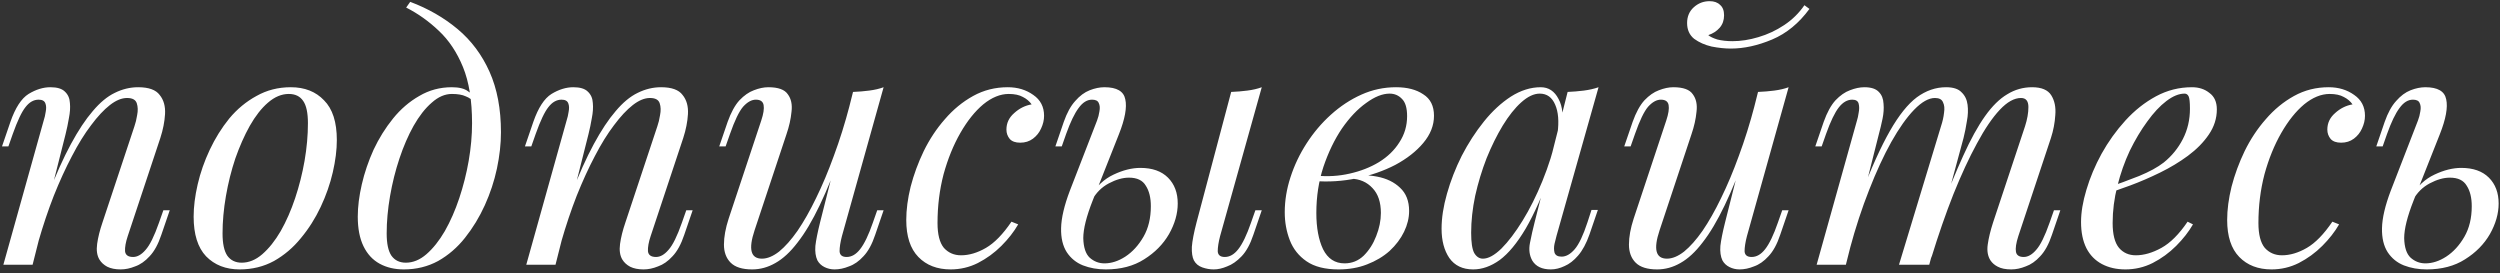 <?xml version="1.0" encoding="UTF-8"?> <svg xmlns="http://www.w3.org/2000/svg" width="595" height="65" viewBox="0 0 595 65" fill="none"><rect x="0" y="0" width="595" height="65" fill="#333333" stroke="none"/> <path d="M7.76 63H0.8L10.4 28.68C10.613 28.04 10.773 27.347 10.88 26.6C11.04 25.8 11.013 25.133 10.8 24.6C10.587 24.013 10.053 23.72 9.2 23.72C8.027 23.72 6.987 24.307 6.08 25.48C5.173 26.6 4.16 28.733 3.04 31.88L2 34.84H0.48L2.48 29C3.653 25.64 5.093 23.427 6.8 22.36C8.56 21.293 10.293 20.76 12 20.76C13.6 20.76 14.747 21.107 15.44 21.8C16.187 22.493 16.587 23.4 16.64 24.52C16.747 25.587 16.667 26.787 16.4 28.12C16.187 29.4 15.92 30.68 15.6 31.96L7.76 63ZM11.44 46.36C13.307 41.56 15.12 37.533 16.88 34.28C18.64 31.027 20.373 28.413 22.08 26.44C23.787 24.413 25.52 22.973 27.28 22.12C29.093 21.213 30.96 20.76 32.88 20.76C35.387 20.76 37.093 21.373 38 22.6C38.96 23.773 39.387 25.293 39.28 27.16C39.173 28.973 38.8 30.867 38.16 32.84L30.4 56.2C29.92 57.64 29.707 58.84 29.76 59.8C29.867 60.707 30.507 61.16 31.68 61.16C32.693 61.16 33.68 60.6 34.64 59.48C35.653 58.36 36.72 56.2 37.84 53L38.88 50.04H40.4L38.4 55.88C37.653 58.12 36.72 59.827 35.6 61C34.533 62.173 33.387 62.973 32.16 63.4C30.987 63.88 29.84 64.12 28.72 64.12C27.44 64.12 26.373 63.907 25.52 63.48C24.72 63.053 24.107 62.493 23.68 61.8C23.093 60.84 22.907 59.587 23.12 58.04C23.333 56.493 23.76 54.787 24.4 52.92L32 30.04C32.267 29.293 32.48 28.413 32.64 27.4C32.853 26.333 32.827 25.4 32.56 24.6C32.293 23.747 31.52 23.32 30.24 23.32C28.96 23.32 27.6 23.88 26.16 25C24.72 26.12 23.227 27.72 21.68 29.8C20.133 31.827 18.613 34.28 17.12 37.16C15.627 39.987 14.187 43.133 12.8 46.6C11.467 50.013 10.24 53.667 9.12 57.56L11.44 46.36ZM68.726 22.36C67.02 22.36 65.366 23.053 63.766 24.44C62.22 25.773 60.78 27.613 59.446 29.96C58.166 32.253 57.02 34.84 56.006 37.72C55.046 40.6 54.3 43.587 53.766 46.68C53.233 49.773 52.966 52.733 52.966 55.56C52.966 57.96 53.34 59.72 54.086 60.84C54.886 61.96 56.033 62.52 57.526 62.52C59.233 62.52 60.86 61.853 62.406 60.52C64.006 59.133 65.473 57.293 66.806 55C68.14 52.653 69.286 50.04 70.246 47.16C71.206 44.28 71.953 41.32 72.486 38.28C73.02 35.187 73.286 32.2 73.286 29.32C73.286 26.867 72.913 25.107 72.166 24.04C71.42 22.92 70.273 22.36 68.726 22.36ZM46.086 51.56C46.086 49.213 46.406 46.653 47.046 43.88C47.686 41.107 48.646 38.36 49.926 35.64C51.206 32.92 52.753 30.44 54.566 28.2C56.433 25.96 58.593 24.173 61.046 22.84C63.5 21.453 66.22 20.76 69.206 20.76C72.513 20.76 75.153 21.8 77.126 23.88C79.153 25.907 80.166 29.053 80.166 33.32C80.166 35.667 79.846 38.227 79.206 41C78.566 43.773 77.606 46.52 76.326 49.24C75.046 51.96 73.473 54.44 71.606 56.68C69.793 58.92 67.66 60.733 65.206 62.12C62.753 63.453 60.033 64.12 57.046 64.12C53.74 64.12 51.073 63.08 49.046 61C47.073 58.92 46.086 55.773 46.086 51.56ZM112.349 29.32C112.349 23.933 111.629 19.48 110.189 15.96C108.749 12.44 106.829 9.56 104.429 7.32C102.082 5.08 99.495 3.24 96.669 1.8L97.629 0.44C101.895 2.04 105.655 4.2 108.909 6.92C112.162 9.64 114.695 13.027 116.509 17.08C118.322 21.133 119.229 25.933 119.229 31.48C119.229 34.2 118.909 37.08 118.269 40.12C117.629 43.107 116.669 46.013 115.389 48.84C114.109 51.667 112.535 54.253 110.669 56.6C108.855 58.893 106.722 60.733 104.269 62.12C101.815 63.453 99.095 64.12 96.109 64.12C93.922 64.12 92.002 63.667 90.349 62.76C88.695 61.853 87.415 60.467 86.509 58.6C85.602 56.733 85.149 54.387 85.149 51.56C85.149 49.213 85.469 46.653 86.109 43.88C86.749 41.107 87.682 38.36 88.909 35.64C90.189 32.92 91.735 30.44 93.549 28.2C95.362 25.96 97.442 24.173 99.789 22.84C102.135 21.453 104.722 20.76 107.549 20.76C109.255 20.76 110.535 21.08 111.389 21.72C112.242 22.307 112.935 22.893 113.469 23.48L112.909 24.44C112.375 23.747 111.682 23.24 110.829 22.92C110.029 22.547 108.935 22.36 107.549 22.36C105.895 22.36 104.295 23.053 102.749 24.44C101.202 25.773 99.762 27.613 98.429 29.96C97.149 32.253 96.029 34.84 95.069 37.72C94.109 40.6 93.362 43.587 92.829 46.68C92.295 49.773 92.029 52.733 92.029 55.56C92.029 57.96 92.402 59.72 93.149 60.84C93.949 61.96 95.095 62.52 96.589 62.52C98.295 62.52 99.922 61.853 101.469 60.52C103.069 59.133 104.535 57.293 105.869 55C107.202 52.653 108.349 50.04 109.309 47.16C110.269 44.28 111.015 41.32 111.549 38.28C112.082 35.187 112.349 32.2 112.349 29.32ZM132.213 63H125.253L134.853 28.68C135.066 28.04 135.226 27.347 135.333 26.6C135.493 25.8 135.466 25.133 135.253 24.6C135.04 24.013 134.506 23.72 133.653 23.72C132.48 23.72 131.44 24.307 130.533 25.48C129.626 26.6 128.613 28.733 127.493 31.88L126.453 34.84H124.933L126.933 29C128.106 25.64 129.546 23.427 131.253 22.36C133.013 21.293 134.746 20.76 136.453 20.76C138.053 20.76 139.2 21.107 139.893 21.8C140.64 22.493 141.04 23.4 141.093 24.52C141.2 25.587 141.12 26.787 140.853 28.12C140.64 29.4 140.373 30.68 140.053 31.96L132.213 63ZM135.893 46.36C137.76 41.56 139.573 37.533 141.333 34.28C143.093 31.027 144.826 28.413 146.533 26.44C148.24 24.413 149.973 22.973 151.733 22.12C153.546 21.213 155.413 20.76 157.333 20.76C159.84 20.76 161.546 21.373 162.453 22.6C163.413 23.773 163.84 25.293 163.733 27.16C163.626 28.973 163.253 30.867 162.613 32.84L154.853 56.2C154.373 57.64 154.16 58.84 154.213 59.8C154.32 60.707 154.96 61.16 156.133 61.16C157.146 61.16 158.133 60.6 159.093 59.48C160.106 58.36 161.173 56.2 162.293 53L163.333 50.04H164.853L162.853 55.88C162.106 58.12 161.173 59.827 160.053 61C158.986 62.173 157.84 62.973 156.613 63.4C155.44 63.88 154.293 64.12 153.173 64.12C151.893 64.12 150.826 63.907 149.973 63.48C149.173 63.053 148.56 62.493 148.133 61.8C147.546 60.84 147.36 59.587 147.573 58.04C147.786 56.493 148.213 54.787 148.853 52.92L156.453 30.04C156.72 29.293 156.933 28.413 157.093 27.4C157.306 26.333 157.28 25.4 157.013 24.6C156.746 23.747 155.973 23.32 154.693 23.32C153.413 23.32 152.053 23.88 150.613 25C149.173 26.12 147.68 27.72 146.133 29.8C144.586 31.827 143.066 34.28 141.573 37.16C140.08 39.987 138.64 43.133 137.253 46.6C135.92 50.013 134.693 53.667 133.573 57.56L135.893 46.36ZM200.619 35.32C198.699 40.653 196.859 45.16 195.099 48.84C193.339 52.52 191.579 55.48 189.819 57.72C188.113 59.96 186.353 61.587 184.539 62.6C182.779 63.613 180.939 64.12 179.019 64.12C176.673 64.12 174.966 63.587 173.899 62.52C172.833 61.453 172.299 60.013 172.299 58.2C172.299 56.387 172.673 54.333 173.419 52.04L181.179 28.68C181.713 27.08 181.899 25.853 181.739 25C181.579 24.147 180.966 23.72 179.899 23.72C178.886 23.72 177.873 24.28 176.859 25.4C175.899 26.52 174.859 28.68 173.739 31.88L172.699 34.84H171.179L173.179 29C173.979 26.76 174.913 25.053 175.979 23.88C177.099 22.707 178.246 21.907 179.419 21.48C180.646 21 181.793 20.76 182.859 20.76C185.206 20.76 186.753 21.32 187.499 22.44C188.299 23.507 188.593 24.893 188.379 26.6C188.219 28.307 187.819 30.093 187.179 31.96L179.579 54.84C178.086 59.32 178.673 61.56 181.339 61.56C182.619 61.56 183.979 61 185.419 59.88C186.859 58.707 188.326 57.053 189.819 54.92C191.313 52.733 192.779 50.147 194.219 47.16C195.713 44.12 197.126 40.76 198.459 37.08C199.846 33.347 201.099 29.347 202.219 25.08L200.619 35.32ZM200.379 56.2C200.006 57.64 199.819 58.84 199.819 59.8C199.873 60.707 200.433 61.16 201.499 61.16C202.673 61.16 203.739 60.547 204.699 59.32C205.713 58.04 206.726 55.933 207.739 53L208.779 50.04H210.299L208.299 55.88C207.553 58.12 206.619 59.827 205.499 61C204.433 62.173 203.286 62.973 202.059 63.4C200.886 63.88 199.739 64.12 198.619 64.12C197.766 64.12 196.966 63.933 196.219 63.56C195.473 63.187 194.913 62.653 194.539 61.96C194.113 61.053 193.953 59.907 194.059 58.52C194.219 57.133 194.593 55.267 195.179 52.92L203.019 21.88C204.353 21.827 205.633 21.72 206.859 21.56C208.139 21.4 209.286 21.133 210.299 20.76L200.379 56.2ZM240.09 22.36C238.063 22.36 236.037 23.187 234.01 24.84C232.037 26.493 230.223 28.76 228.57 31.64C226.917 34.52 225.583 37.8 224.57 41.48C223.61 45.16 223.13 49.027 223.13 53.08C223.13 55.8 223.637 57.773 224.65 59C225.717 60.173 227.077 60.76 228.73 60.76C230.65 60.76 232.623 60.173 234.65 59C236.677 57.827 238.703 55.747 240.73 52.76L242.33 53.4C241.317 55.16 239.983 56.867 238.33 58.52C236.677 60.173 234.81 61.533 232.73 62.6C230.703 63.613 228.543 64.12 226.25 64.12C223.05 64.12 220.49 63.133 218.57 61.16C216.65 59.187 215.69 56.253 215.69 52.36C215.69 49.907 216.037 47.267 216.73 44.44C217.477 41.56 218.517 38.733 219.85 35.96C221.237 33.133 222.917 30.6 224.89 28.36C226.863 26.067 229.103 24.227 231.61 22.84C234.117 21.453 236.863 20.76 239.85 20.76C242.197 20.76 244.223 21.373 245.93 22.6C247.637 23.773 248.49 25.427 248.49 27.56C248.49 28.573 248.25 29.587 247.77 30.6C247.343 31.56 246.703 32.36 245.85 33C244.997 33.64 243.983 33.96 242.81 33.96C241.69 33.96 240.863 33.667 240.33 33.08C239.797 32.44 239.53 31.693 239.53 30.84C239.53 29.293 240.143 27.987 241.37 26.92C242.597 25.8 243.983 25.107 245.53 24.84C244.997 24.093 244.303 23.507 243.45 23.08C242.597 22.6 241.477 22.36 240.09 22.36ZM290.381 56.2C290.008 57.64 289.821 58.84 289.821 59.8C289.875 60.707 290.435 61.16 291.501 61.16C292.675 61.16 293.741 60.547 294.701 59.32C295.715 58.04 296.728 55.933 297.741 53L298.781 50.04H300.301L298.301 55.88C297.555 58.12 296.621 59.827 295.501 61C294.381 62.173 293.235 62.973 292.061 63.4C290.941 63.88 289.875 64.12 288.861 64.12C287.955 64.12 287.048 63.96 286.141 63.64C285.235 63.32 284.568 62.76 284.141 61.96C283.768 61.213 283.608 60.147 283.661 58.76C283.768 57.32 284.141 55.373 284.781 52.92L293.021 21.88C294.355 21.827 295.635 21.72 296.861 21.56C298.141 21.4 299.288 21.133 300.301 20.76L290.381 56.2ZM271.421 39.96C274.248 39.96 276.435 40.733 277.981 42.28C279.528 43.827 280.301 45.88 280.301 48.44C280.301 50.84 279.608 53.267 278.221 55.72C276.835 58.12 274.861 60.12 272.301 61.72C269.795 63.32 266.755 64.12 263.181 64.12C261.208 64.12 259.395 63.8 257.741 63.16C256.141 62.52 254.861 61.48 253.901 60.04C252.941 58.547 252.488 56.627 252.541 54.28C252.595 51.88 253.288 48.92 254.621 45.4L261.101 28.68C261.368 27.987 261.555 27.267 261.661 26.52C261.821 25.72 261.768 25.053 261.501 24.52C261.288 23.987 260.755 23.72 259.901 23.72C258.728 23.72 257.661 24.387 256.701 25.72C255.741 27 254.755 29.053 253.741 31.88L252.701 34.84H251.181L253.181 29C253.928 26.867 254.835 25.213 255.901 24.04C256.968 22.813 258.115 21.96 259.341 21.48C260.568 21 261.741 20.76 262.861 20.76C265.795 20.76 267.448 21.72 267.821 23.64C268.248 25.56 267.741 28.333 266.301 31.96L260.061 47.72C258.568 51.507 257.821 54.493 257.821 56.68C257.875 58.867 258.381 60.413 259.341 61.32C260.355 62.227 261.528 62.68 262.861 62.68C264.515 62.68 266.168 62.147 267.821 61.08C269.528 59.96 270.968 58.387 272.141 56.36C273.315 54.333 273.901 51.907 273.901 49.08C273.901 47.053 273.501 45.427 272.701 44.2C271.955 42.92 270.621 42.28 268.701 42.28C267.208 42.28 265.608 42.733 263.901 43.64C262.195 44.547 260.861 45.88 259.901 47.64L259.421 46.76C260.968 44.307 262.835 42.573 265.021 41.56C267.261 40.493 269.395 39.96 271.421 39.96ZM320.01 62.68C321.77 62.68 323.29 62.067 324.57 60.84C325.85 59.56 326.837 58.013 327.53 56.2C328.277 54.333 328.65 52.493 328.65 50.68C328.65 48.12 327.983 46.147 326.65 44.76C325.317 43.32 323.583 42.573 321.45 42.52L320.97 42.04C323.317 41.613 325.583 41.613 327.77 42.04C330.01 42.467 331.823 43.347 333.21 44.68C334.65 46.013 335.37 47.853 335.37 50.2C335.37 51.853 334.97 53.507 334.17 55.16C333.37 56.813 332.223 58.333 330.73 59.72C329.237 61.053 327.45 62.12 325.37 62.92C323.343 63.72 321.077 64.12 318.57 64.12C315.37 64.12 312.837 63.48 310.97 62.2C309.103 60.92 307.77 59.24 306.97 57.16C306.17 55.08 305.77 52.867 305.77 50.52C305.77 47.747 306.223 44.973 307.13 42.2C308.037 39.373 309.317 36.68 310.97 34.12C312.623 31.56 314.543 29.293 316.73 27.32C318.97 25.293 321.397 23.693 324.01 22.52C326.623 21.347 329.37 20.76 332.25 20.76C334.917 20.76 337.077 21.32 338.73 22.44C340.437 23.507 341.29 25.213 341.29 27.56C341.29 29.853 340.437 32.013 338.73 34.04C337.077 36.013 334.863 37.747 332.09 39.24C329.317 40.68 326.25 41.747 322.89 42.44C319.53 43.133 316.17 43.347 312.81 43.08L313.29 41.8C316.01 42.067 318.65 41.907 321.21 41.32C323.823 40.733 326.143 39.827 328.17 38.6C330.25 37.32 331.877 35.747 333.05 33.88C334.277 32.013 334.89 29.933 334.89 27.64C334.89 25.72 334.49 24.36 333.69 23.56C332.89 22.707 331.903 22.28 330.73 22.28C329.023 22.28 327.157 23.027 325.13 24.52C323.103 25.96 321.183 27.987 319.37 30.6C317.61 33.213 316.143 36.253 314.97 39.72C313.85 43.133 313.29 46.787 313.29 50.68C313.29 54.2 313.823 57.08 314.89 59.32C316.01 61.56 317.717 62.68 320.01 62.68ZM352.935 61.56C354.215 61.56 355.682 60.76 357.335 59.16C358.988 57.507 360.668 55.293 362.375 52.52C364.082 49.747 365.655 46.6 367.095 43.08C368.535 39.56 369.682 35.907 370.535 32.12L369.175 40.76C367.148 46.413 365.122 50.973 363.095 54.44C361.068 57.853 359.015 60.333 356.935 61.88C354.855 63.373 352.748 64.12 350.615 64.12C348.108 64.12 346.215 63.213 344.935 61.4C343.708 59.587 343.095 57.267 343.095 54.44C343.095 51.88 343.522 49.107 344.375 46.12C345.228 43.08 346.402 40.067 347.895 37.08C349.442 34.093 351.202 31.373 353.175 28.92C355.148 26.467 357.282 24.493 359.575 23C361.922 21.507 364.295 20.76 366.695 20.76C368.562 20.76 369.975 21.693 370.935 23.56C371.948 25.373 372.162 27.933 371.575 31.24L370.695 31.72C371.068 28.893 370.882 26.627 370.135 24.92C369.388 23.16 368.162 22.28 366.455 22.28C365.068 22.28 363.602 22.973 362.055 24.36C360.562 25.693 359.095 27.533 357.655 29.88C356.268 32.173 354.988 34.76 353.815 37.64C352.695 40.52 351.788 43.507 351.095 46.6C350.455 49.64 350.135 52.573 350.135 55.4C350.135 57.693 350.375 59.293 350.855 60.2C351.388 61.107 352.082 61.56 352.935 61.56ZM373.095 21.88C374.375 21.827 375.655 21.72 376.935 21.56C378.215 21.4 379.388 21.133 380.455 20.76L370.455 56.12C370.348 56.6 370.188 57.24 369.975 58.04C369.815 58.787 369.815 59.48 369.975 60.12C370.188 60.76 370.748 61.08 371.655 61.08C372.722 61.08 373.762 60.493 374.775 59.32C375.788 58.147 376.802 56.013 377.815 52.92L378.775 49.96H380.295L378.295 55.8C377.548 57.933 376.642 59.613 375.575 60.84C374.562 62.013 373.495 62.84 372.375 63.32C371.255 63.853 370.162 64.12 369.095 64.12C367.015 64.12 365.548 63.427 364.695 62.04C364.002 60.813 363.815 59.4 364.135 57.8C364.455 56.147 364.828 54.493 365.255 52.84L373.095 21.88ZM416.01 35.32C414.09 40.653 412.25 45.16 410.49 48.84C408.73 52.52 406.97 55.48 405.21 57.72C403.503 59.96 401.743 61.587 399.93 62.6C398.17 63.613 396.33 64.12 394.41 64.12C392.063 64.12 390.357 63.587 389.29 62.52C388.223 61.453 387.69 60.013 387.69 58.2C387.69 56.387 388.063 54.333 388.81 52.04L396.57 28.68C397.103 27.08 397.29 25.853 397.13 25C396.97 24.147 396.357 23.72 395.29 23.72C394.277 23.72 393.263 24.28 392.25 25.4C391.29 26.52 390.25 28.68 389.13 31.88L388.09 34.84H386.57L388.57 29C389.37 26.76 390.303 25.053 391.37 23.88C392.49 22.707 393.637 21.907 394.81 21.48C396.037 21 397.183 20.76 398.25 20.76C400.597 20.76 402.143 21.32 402.89 22.44C403.69 23.507 403.983 24.893 403.77 26.6C403.61 28.307 403.21 30.093 402.57 31.96L394.97 54.84C393.477 59.32 394.063 61.56 396.73 61.56C398.01 61.56 399.37 61 400.81 59.88C402.25 58.707 403.717 57.053 405.21 54.92C406.703 52.733 408.17 50.147 409.61 47.16C411.103 44.12 412.517 40.76 413.85 37.08C415.237 33.347 416.49 29.347 417.61 25.08L416.01 35.32ZM415.77 56.2C415.397 57.64 415.21 58.84 415.21 59.8C415.263 60.707 415.823 61.16 416.89 61.16C418.063 61.16 419.13 60.547 420.09 59.32C421.103 58.04 422.117 55.933 423.13 53L424.17 50.04H425.69L423.69 55.88C422.943 58.12 422.01 59.827 420.89 61C419.823 62.173 418.677 62.973 417.45 63.4C416.277 63.88 415.13 64.12 414.01 64.12C413.157 64.12 412.357 63.933 411.61 63.56C410.863 63.187 410.303 62.653 409.93 61.96C409.503 61.053 409.343 59.907 409.45 58.52C409.61 57.133 409.983 55.267 410.57 52.92L418.41 21.88C419.743 21.827 421.023 21.72 422.25 21.56C423.53 21.4 424.677 21.133 425.69 20.76L415.77 56.2ZM406.57 8.36C406.997 8.733 407.717 9.08 408.73 9.4C409.797 9.667 410.997 9.8 412.33 9.8C414.303 9.8 416.357 9.48 418.49 8.84C420.677 8.2 422.73 7.24 424.65 5.96C426.57 4.68 428.17 3.107 429.45 1.24L430.65 2.12C428.143 5.533 425.183 7.96 421.77 9.4C418.357 10.84 415.077 11.56 411.93 11.56C410.543 11.56 409.023 11.4 407.37 11.08C405.77 10.707 404.383 10.093 403.21 9.24C402.09 8.333 401.53 7.08 401.53 5.48C401.53 3.933 402.063 2.68 403.13 1.72C404.197 0.76 405.45 0.28 406.89 0.28C407.957 0.28 408.783 0.573 409.37 1.16C410.01 1.693 410.33 2.52 410.33 3.64C410.33 4.813 409.983 5.8 409.29 6.6C408.597 7.4 407.69 7.987 406.57 8.36ZM439.321 63H432.361L441.961 28.68C442.121 28.2 442.254 27.587 442.361 26.84C442.521 26.04 442.521 25.32 442.361 24.68C442.201 24.04 441.694 23.72 440.841 23.72C439.667 23.72 438.601 24.333 437.641 25.56C436.681 26.787 435.667 28.893 434.601 31.88L433.561 34.84H432.041L434.041 29C434.841 26.76 435.774 25.053 436.841 23.88C437.961 22.707 439.107 21.907 440.281 21.48C441.507 21 442.654 20.76 443.721 20.76C445.321 20.76 446.467 21.133 447.161 21.88C447.854 22.573 448.227 23.507 448.281 24.68C448.387 25.8 448.307 27 448.041 28.28C447.774 29.56 447.481 30.787 447.161 31.96L439.321 63ZM461.961 30.04C462.334 28.92 462.574 27.853 462.681 26.84C462.841 25.827 462.761 25 462.441 24.36C462.174 23.667 461.534 23.32 460.521 23.32C459.027 23.32 457.374 24.253 455.561 26.12C453.801 27.933 451.987 30.493 450.121 33.8C448.307 37.053 446.547 40.867 444.841 45.24C443.134 49.56 441.614 54.2 440.281 59.16L442.921 46.36C445.374 39.96 447.667 34.893 449.801 31.16C451.934 27.427 454.067 24.76 456.201 23.16C458.387 21.56 460.707 20.76 463.161 20.76C464.867 20.76 466.094 21.16 466.841 21.96C467.641 22.707 468.121 23.693 468.281 24.92C468.441 26.147 468.387 27.453 468.121 28.84C467.907 30.227 467.641 31.56 467.321 32.84L459.161 63H451.961L461.961 30.04ZM481.961 30.04C482.494 28.387 482.761 26.867 482.761 25.48C482.761 24.04 482.174 23.32 481.001 23.32C479.401 23.32 477.721 24.253 475.961 26.12C474.201 27.987 472.387 30.653 470.521 34.12C468.654 37.533 466.787 41.56 464.921 46.2C463.107 50.787 461.347 55.853 459.641 61.4L461.481 51.16C463.561 45.613 465.481 40.92 467.241 37.08C469.001 33.187 470.734 30.04 472.441 27.64C474.147 25.24 475.907 23.507 477.721 22.44C479.534 21.32 481.507 20.76 483.641 20.76C485.881 20.76 487.401 21.4 488.201 22.68C489.001 23.96 489.321 25.533 489.161 27.4C489.054 29.213 488.707 31.027 488.121 32.84L480.361 56.2C479.827 57.853 479.641 59.107 479.801 59.96C479.961 60.76 480.574 61.16 481.641 61.16C482.654 61.16 483.641 60.6 484.601 59.48C485.614 58.36 486.681 56.2 487.801 53L488.841 50.04H490.361L488.361 55.88C487.614 58.12 486.681 59.827 485.561 61C484.494 62.173 483.347 62.973 482.121 63.4C480.947 63.88 479.801 64.12 478.681 64.12C477.347 64.12 476.281 63.907 475.481 63.48C474.734 63.107 474.147 62.6 473.721 61.96C473.081 60.947 472.867 59.693 473.081 58.2C473.294 56.653 473.721 54.893 474.361 52.92L481.961 30.04ZM501.048 44.84C504.035 43.827 506.728 42.84 509.128 41.88C511.581 40.867 513.528 39.8 514.968 38.68C516.888 37.133 518.408 35.267 519.528 33.08C520.648 30.893 521.208 28.493 521.208 25.88C521.208 24.333 521.101 23.347 520.888 22.92C520.675 22.493 520.355 22.28 519.928 22.28C518.595 22.28 517.155 22.867 515.608 24.04C514.061 25.213 512.541 26.84 511.048 28.92C509.555 30.947 508.168 33.267 506.888 35.88C505.661 38.493 504.675 41.293 503.928 44.28C503.181 47.213 502.808 50.147 502.808 53.08C502.808 55.8 503.315 57.773 504.328 59C505.341 60.173 506.675 60.76 508.328 60.76C510.248 60.76 512.275 60.173 514.408 59C516.541 57.827 518.621 55.747 520.648 52.76L521.928 53.4C520.915 55.16 519.581 56.867 517.928 58.52C516.275 60.173 514.408 61.533 512.328 62.6C510.301 63.613 508.141 64.12 505.848 64.12C503.715 64.12 501.848 63.693 500.248 62.84C498.648 61.987 497.421 60.733 496.568 59.08C495.715 57.373 495.288 55.293 495.288 52.84C495.288 50.547 495.715 47.987 496.568 45.16C497.421 42.28 498.621 39.427 500.168 36.6C501.768 33.72 503.661 31.08 505.848 28.68C508.035 26.28 510.461 24.36 513.128 22.92C515.795 21.48 518.648 20.76 521.688 20.76C523.341 20.76 524.728 21.213 525.848 22.12C527.021 22.973 527.608 24.28 527.608 26.04C527.608 28.173 526.968 30.173 525.688 32.04C524.461 33.853 522.808 35.533 520.728 37.08C518.701 38.573 516.488 39.907 514.088 41.08C511.688 42.253 509.341 43.267 507.048 44.12C504.755 44.973 502.728 45.667 500.968 46.2L501.048 44.84ZM554.465 22.36C552.438 22.36 550.412 23.187 548.385 24.84C546.412 26.493 544.598 28.76 542.945 31.64C541.292 34.52 539.958 37.8 538.945 41.48C537.985 45.16 537.505 49.027 537.505 53.08C537.505 55.8 538.012 57.773 539.025 59C540.092 60.173 541.452 60.76 543.105 60.76C545.025 60.76 546.998 60.173 549.025 59C551.052 57.827 553.078 55.747 555.105 52.76L556.705 53.4C555.692 55.16 554.358 56.867 552.705 58.52C551.052 60.173 549.185 61.533 547.105 62.6C545.078 63.613 542.918 64.12 540.625 64.12C537.425 64.12 534.865 63.133 532.945 61.16C531.025 59.187 530.065 56.253 530.065 52.36C530.065 49.907 530.412 47.267 531.105 44.44C531.852 41.56 532.892 38.733 534.225 35.96C535.612 33.133 537.292 30.6 539.265 28.36C541.238 26.067 543.478 24.227 545.985 22.84C548.492 21.453 551.238 20.76 554.225 20.76C556.572 20.76 558.598 21.373 560.305 22.6C562.012 23.773 562.865 25.427 562.865 27.56C562.865 28.573 562.625 29.587 562.145 30.6C561.718 31.56 561.078 32.36 560.225 33C559.372 33.64 558.358 33.96 557.185 33.96C556.065 33.96 555.238 33.667 554.705 33.08C554.172 32.44 553.905 31.693 553.905 30.84C553.905 29.293 554.518 27.987 555.745 26.92C556.972 25.8 558.358 25.107 559.905 24.84C559.372 24.093 558.678 23.507 557.825 23.08C556.972 22.6 555.852 22.36 554.465 22.36ZM585.796 39.96C588.623 39.96 590.81 40.733 592.356 42.28C593.903 43.827 594.676 45.88 594.676 48.44C594.676 50.84 593.983 53.267 592.596 55.72C591.21 58.12 589.236 60.12 586.676 61.72C584.17 63.32 581.13 64.12 577.556 64.12C575.583 64.12 573.77 63.8 572.116 63.16C570.516 62.52 569.236 61.48 568.276 60.04C567.316 58.547 566.863 56.627 566.916 54.28C566.97 51.88 567.663 48.92 568.996 45.4L575.476 28.68C575.743 27.987 575.93 27.267 576.036 26.52C576.196 25.72 576.143 25.053 575.876 24.52C575.663 23.987 575.13 23.72 574.276 23.72C573.103 23.72 572.036 24.387 571.076 25.72C570.116 27 569.13 29.053 568.116 31.88L567.076 34.84H565.556L567.556 29C568.303 26.867 569.21 25.213 570.276 24.04C571.343 22.813 572.49 21.96 573.716 21.48C574.943 21 576.116 20.76 577.236 20.76C580.17 20.76 581.823 21.72 582.196 23.64C582.623 25.56 582.116 28.333 580.676 31.96L574.436 47.72C572.943 51.507 572.196 54.493 572.196 56.68C572.25 58.867 572.756 60.413 573.716 61.32C574.73 62.227 575.903 62.68 577.236 62.68C578.89 62.68 580.543 62.147 582.196 61.08C583.903 59.96 585.343 58.387 586.516 56.36C587.69 54.333 588.276 51.907 588.276 49.08C588.276 47.053 587.876 45.427 587.076 44.2C586.33 42.92 584.996 42.28 583.076 42.28C581.583 42.28 579.983 42.733 578.276 43.64C576.57 44.547 575.236 45.88 574.276 47.64L573.796 46.76C575.343 44.307 577.21 42.573 579.396 41.56C581.636 40.493 583.77 39.96 585.796 39.96Z" fill="white"></path> </svg> 